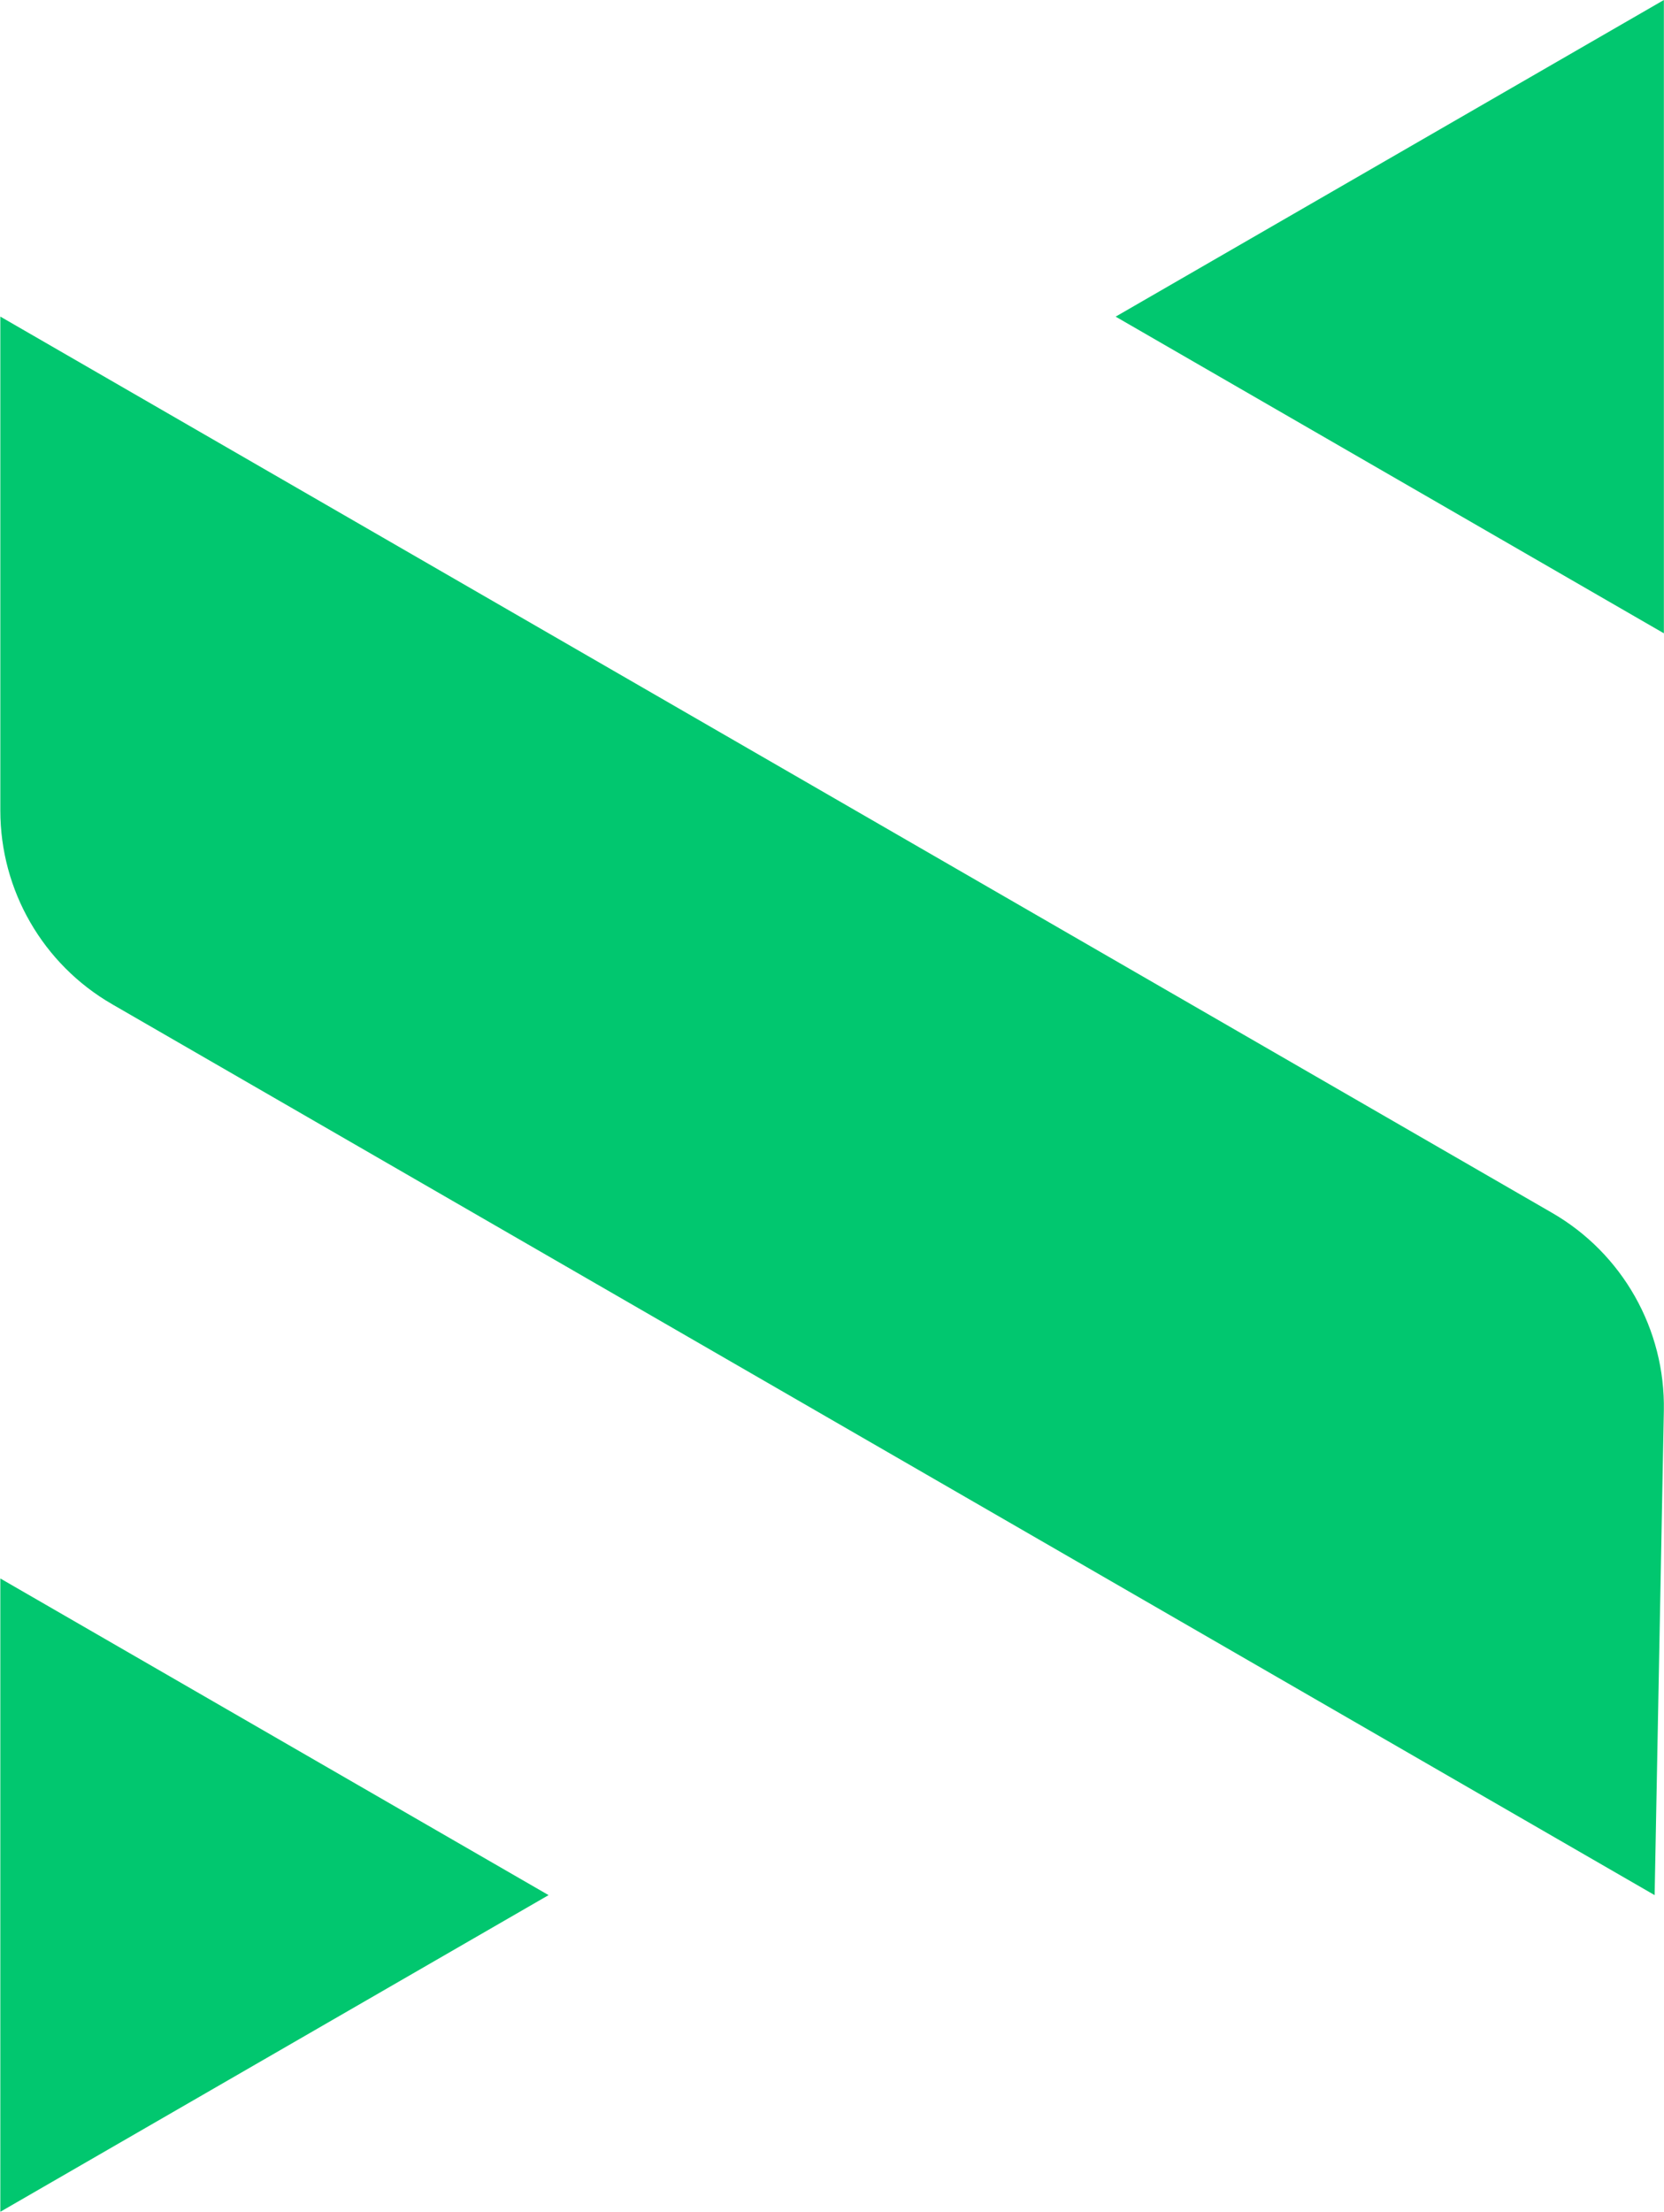 <svg xmlns="http://www.w3.org/2000/svg" version="1.1" xmlns:xlink="http://www.w3.org/1999/xlink" width="1989" height="2643"><svg width="1989" height="2643" viewBox="0 0 1989 2643" fill="none" xmlns="http://www.w3.org/2000/svg">
<path d="M1988.85 0V756.699L1333.54 378.339L1988.85 0Z" fill="#01C76F"></path>
<path d="M0.391 2642.73L655.723 2264.37L0.391 1886.03V2642.73Z" fill="#01C76F"></path>
<path d="M1977.8 2264.37L133.967 1199.84C51.317 1152.12 0.391 1063.92 0.391 968.486V378.277L1855.28 1449.2C1939.5 1497.83 1990.65 1588.4 1988.81 1685.63L1977.8 2264.37Z" fill="#01C76F"></path>
</svg><style>@media (prefers-color-scheme: light) { :root { filter: none; } }
@media (prefers-color-scheme: dark) { :root { filter: none; } }
</style></svg>